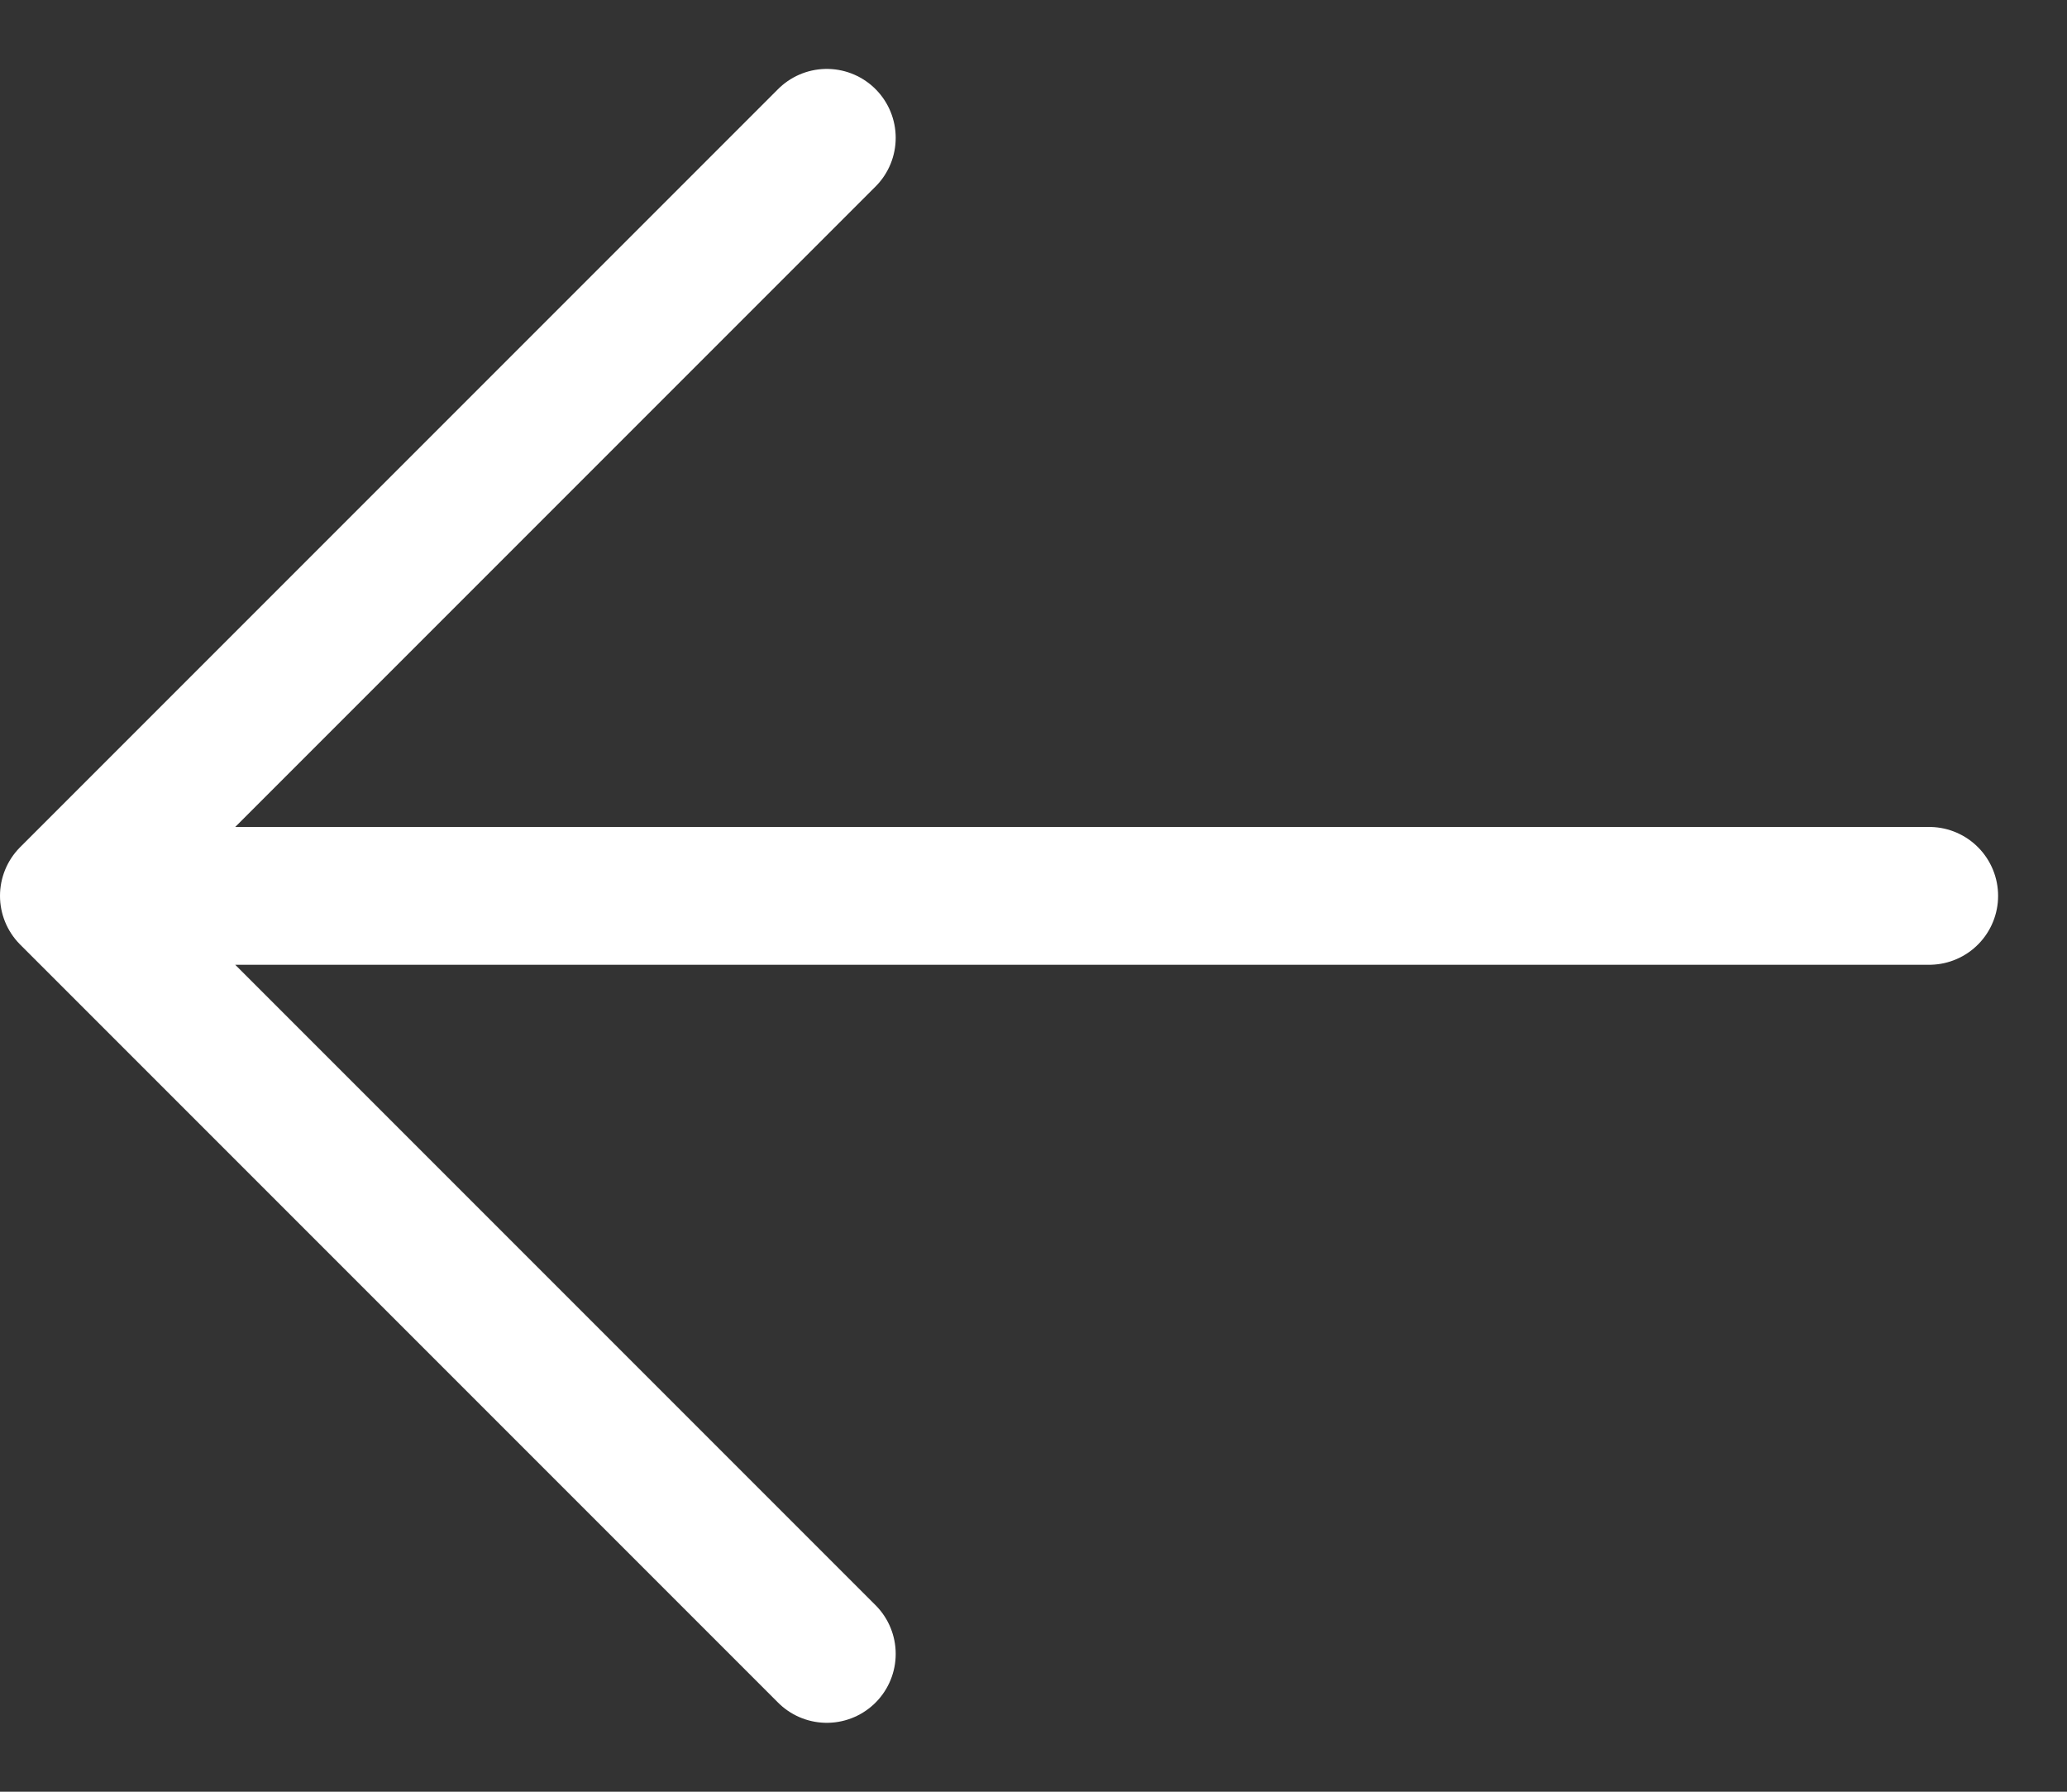 <svg width="15" height="13" fill="none" xmlns="http://www.w3.org/2000/svg"><rect width="100%" height="100%" fill="#333333" stroke="none"/><path d="M14 6.5H.5m0 0L6 1M.5 6.5L6 12" stroke="#fff" stroke-linecap="round" stroke-linejoin="round"/></svg>
